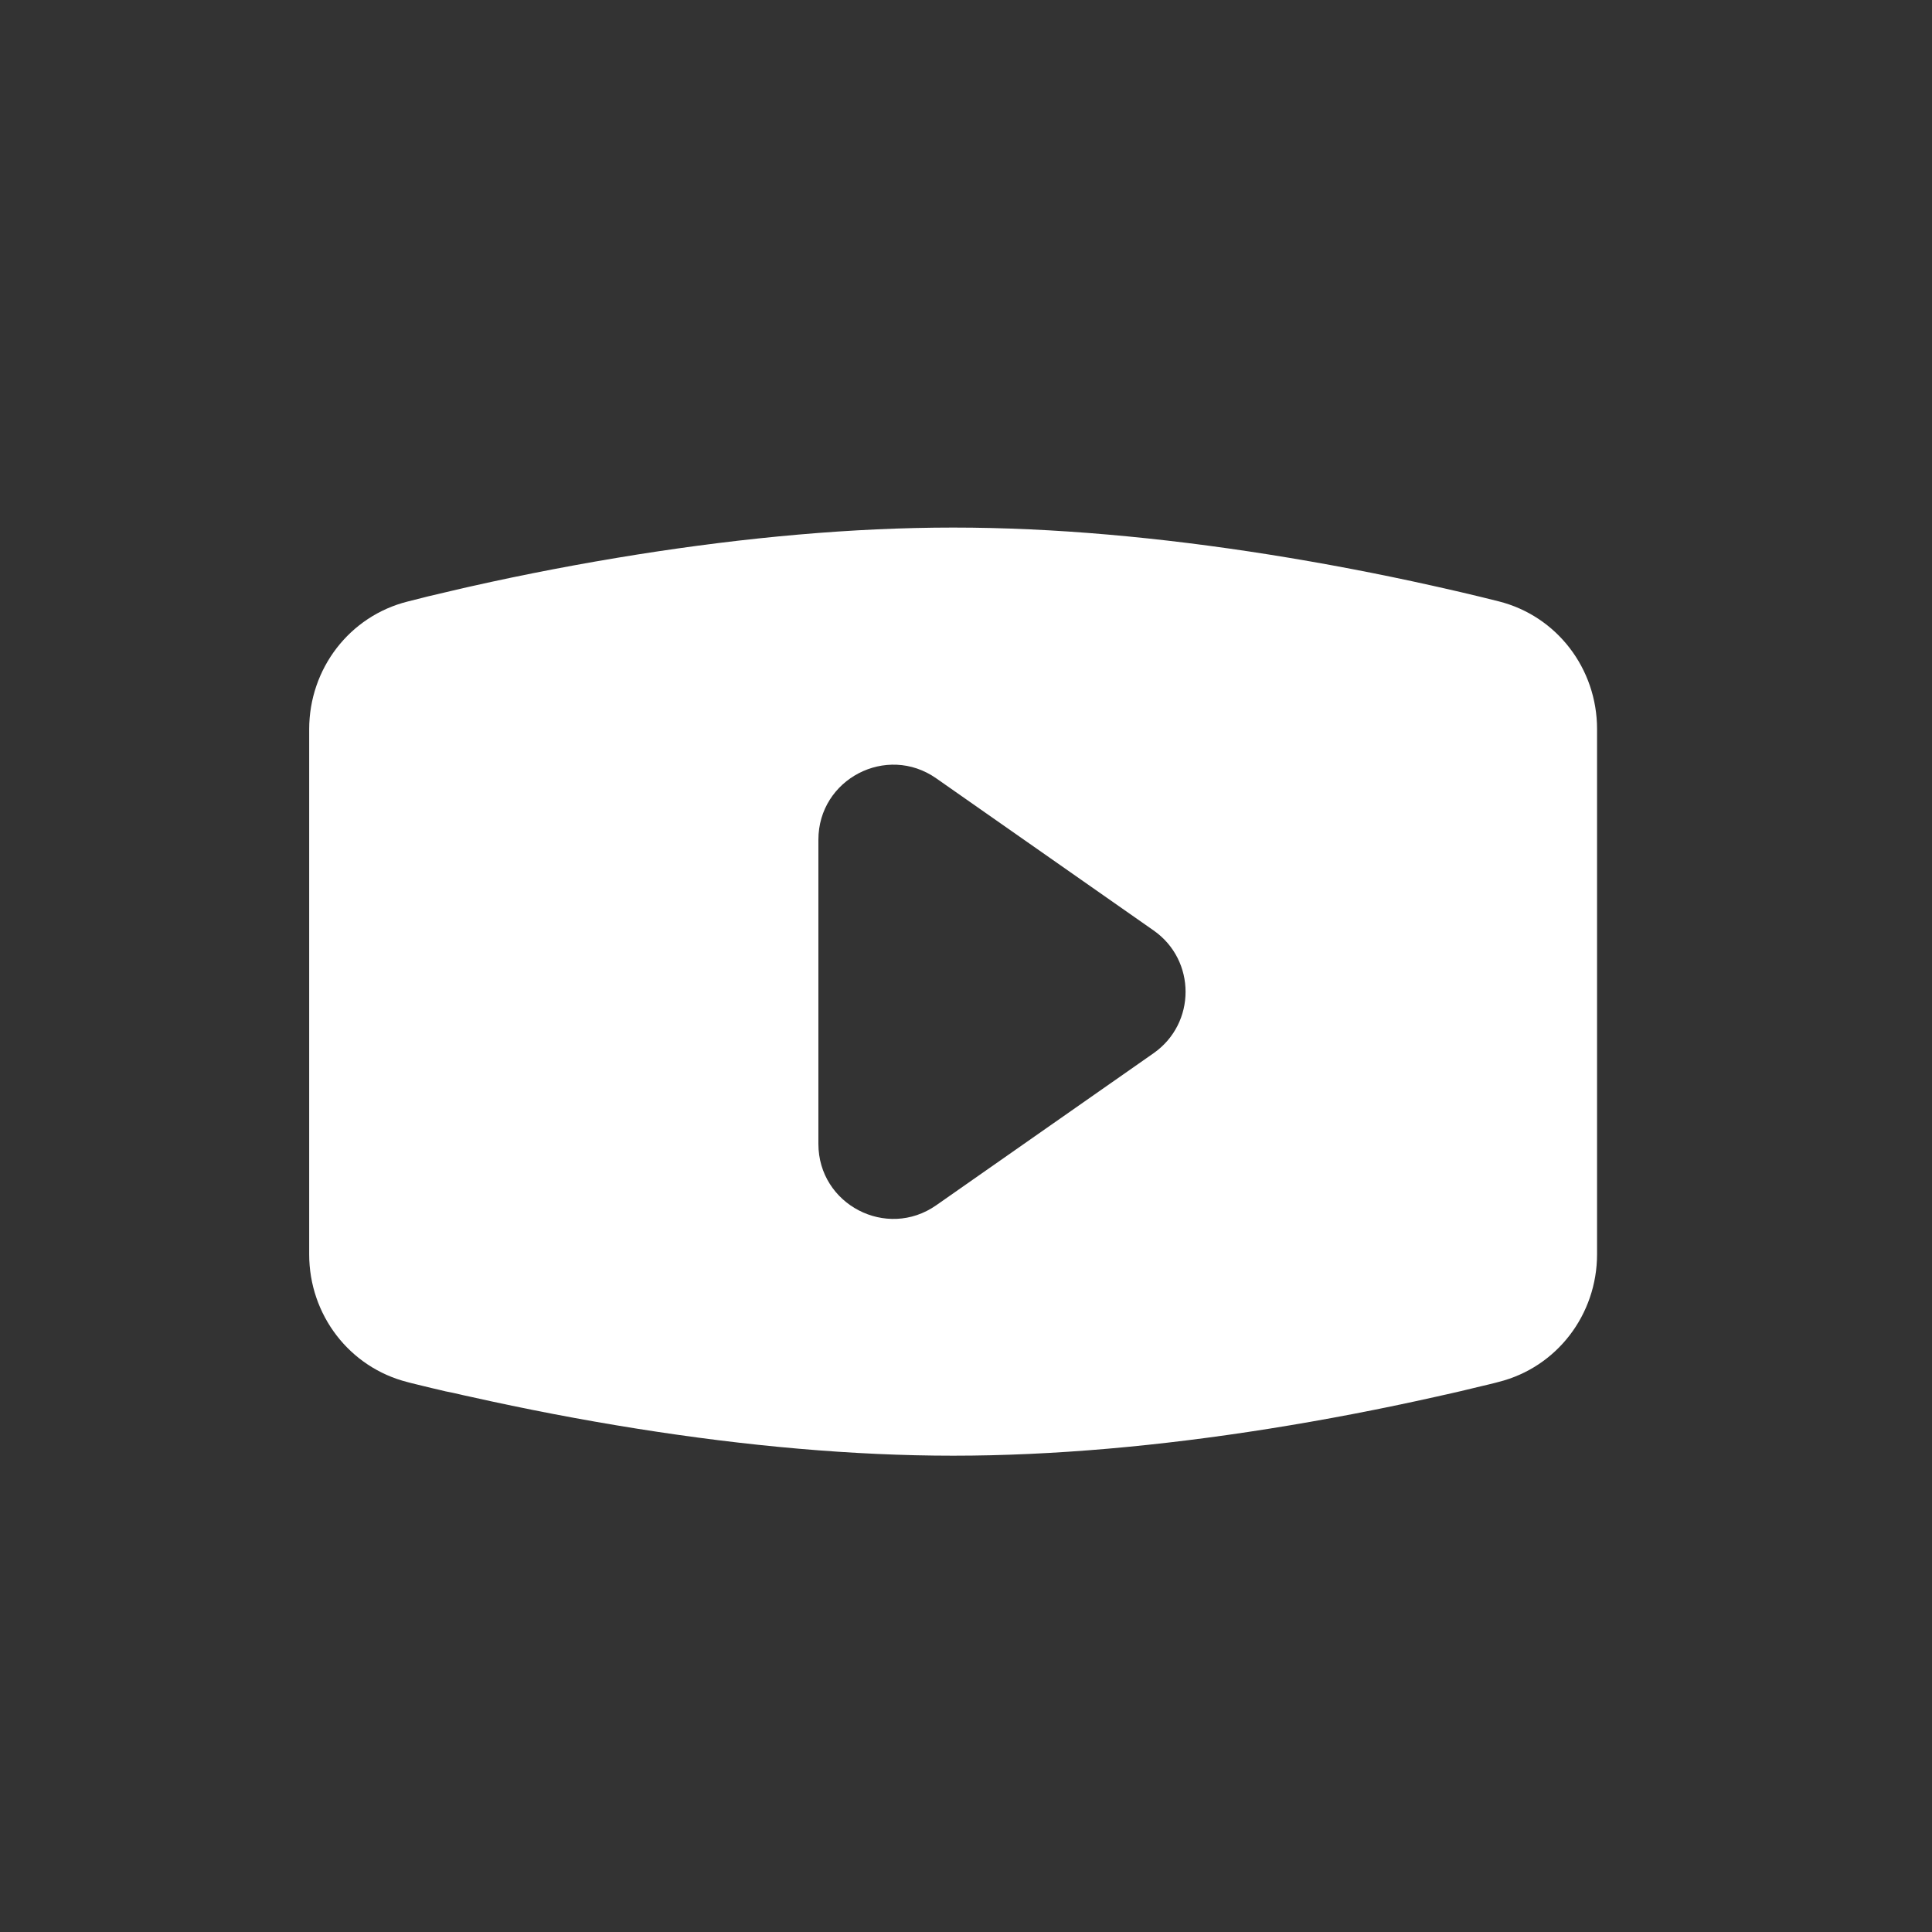 <?xml version="1.0" encoding="utf-8"?>
<!-- Generator: Adobe Illustrator 16.0.0, SVG Export Plug-In . SVG Version: 6.00 Build 0)  -->
<!DOCTYPE svg PUBLIC "-//W3C//DTD SVG 1.1//EN" "http://www.w3.org/Graphics/SVG/1.1/DTD/svg11.dtd">
<svg version="1.1" id="图层_1" xmlns="http://www.w3.org/2000/svg" xmlns:xlink="http://www.w3.org/1999/xlink" x="0px" y="0px"
	 width="30px" height="30px" viewBox="0 0 30 30" enable-background="new 0 0 30 30" xml:space="preserve">
<rect x="0" y="0" width="30" height="30" fill="#333333" stroke="none"/>
<g>
	<path fill="#FFFFFF" d="M14.801,8.192c1.561,0,3.213,0.151,4.906,0.419c0.849,0.135,1.694,0.296,2.533,0.483l0.111,0.025
		c0.037,0.008,0.074,0.017,0.11,0.025l0.11,0.025l0.109,0.025c0.2,0.047,0.396,0.094,0.589,0.143c0.906,0.227,1.53,1.046,1.53,1.984
		v8.154c0,0.938-0.624,1.757-1.53,1.984l-0.053,0.014l-0.105,0.026l-0.106,0.025c-0.072,0.018-0.144,0.035-0.216,0.052l-0.108,0.026
		l-0.109,0.025l-0.11,0.025l-0.055,0.012l-0.111,0.025c-0.857,0.192-1.721,0.358-2.589,0.496c-1.693,0.269-3.346,0.419-4.906,0.419
		s-3.213-0.15-4.906-0.419c-0.868-0.138-1.732-0.304-2.589-0.496l-0.111-0.024l-0.055-0.013l-0.11-0.025L6.92,21.605
		c-0.036-0.009-0.073-0.018-0.108-0.026l-0.108-0.025l-0.107-0.026L6.49,21.502l-0.106-0.026l-0.053-0.014
		c-0.907-0.228-1.53-1.047-1.53-1.984v-8.154c0-0.938,0.624-1.757,1.531-1.984c0.07-0.018,0.14-0.035,0.211-0.053L6.649,9.26
		C6.828,9.217,7.01,9.174,7.194,9.132l0.111-0.025c0.857-0.193,1.721-0.358,2.589-0.496C11.588,8.343,13.24,8.192,14.801,8.192
		L14.801,8.192z M12.708,13.039v4.724c0,0.94,1.059,1.492,1.83,0.952l3.375-2.361c0.662-0.464,0.662-1.443,0-1.906l-3.375-2.362
		C13.767,11.546,12.708,12.098,12.708,13.039L12.708,13.039z M12.708,13.039"/>
</g>
</svg>
